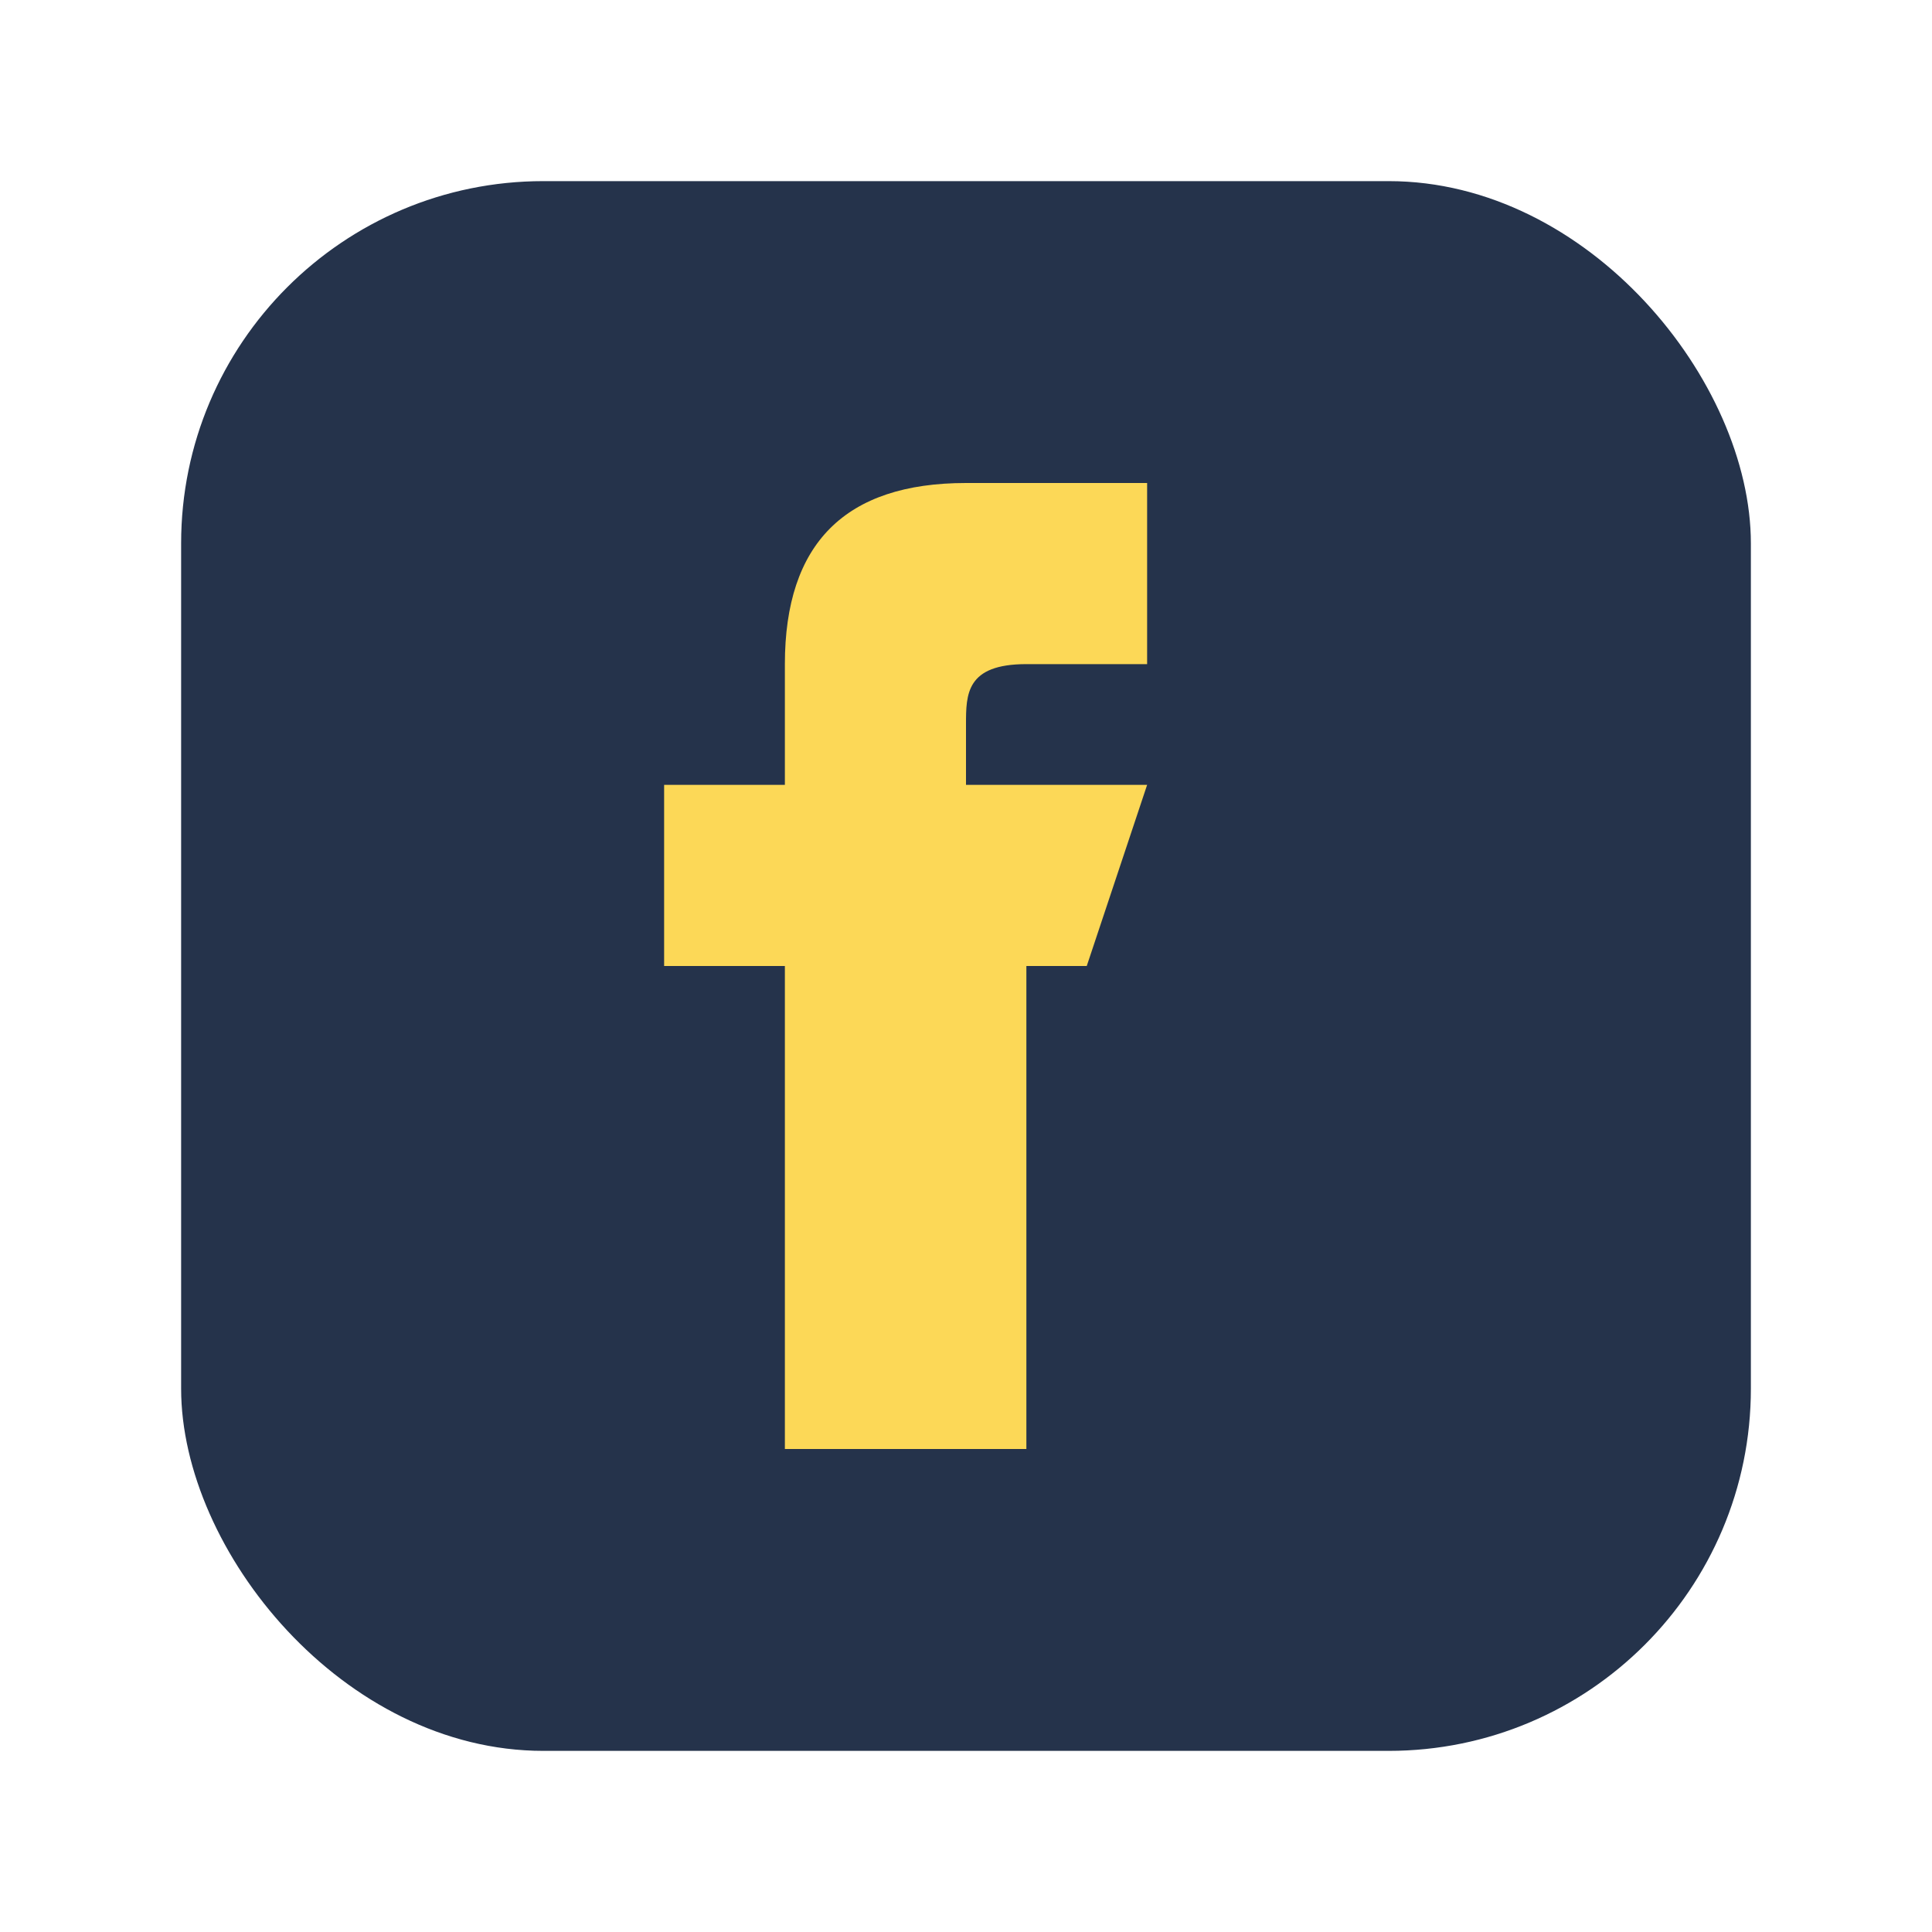 <?xml version="1.0" encoding="UTF-8"?>
<svg xmlns="http://www.w3.org/2000/svg" width="32" height="32" viewBox="0 0 32 32"><rect x="3" y="3" width="26" height="26" rx="6" fill="#25334b"/><path d="M20 16h-3v8h-4v-8h-2v-3h2v-2c0-2 1-3 3-3h3v3h-2c-1 0-1 .5-1 1v1h3l-1 3z" fill="#fcd857"/></svg>